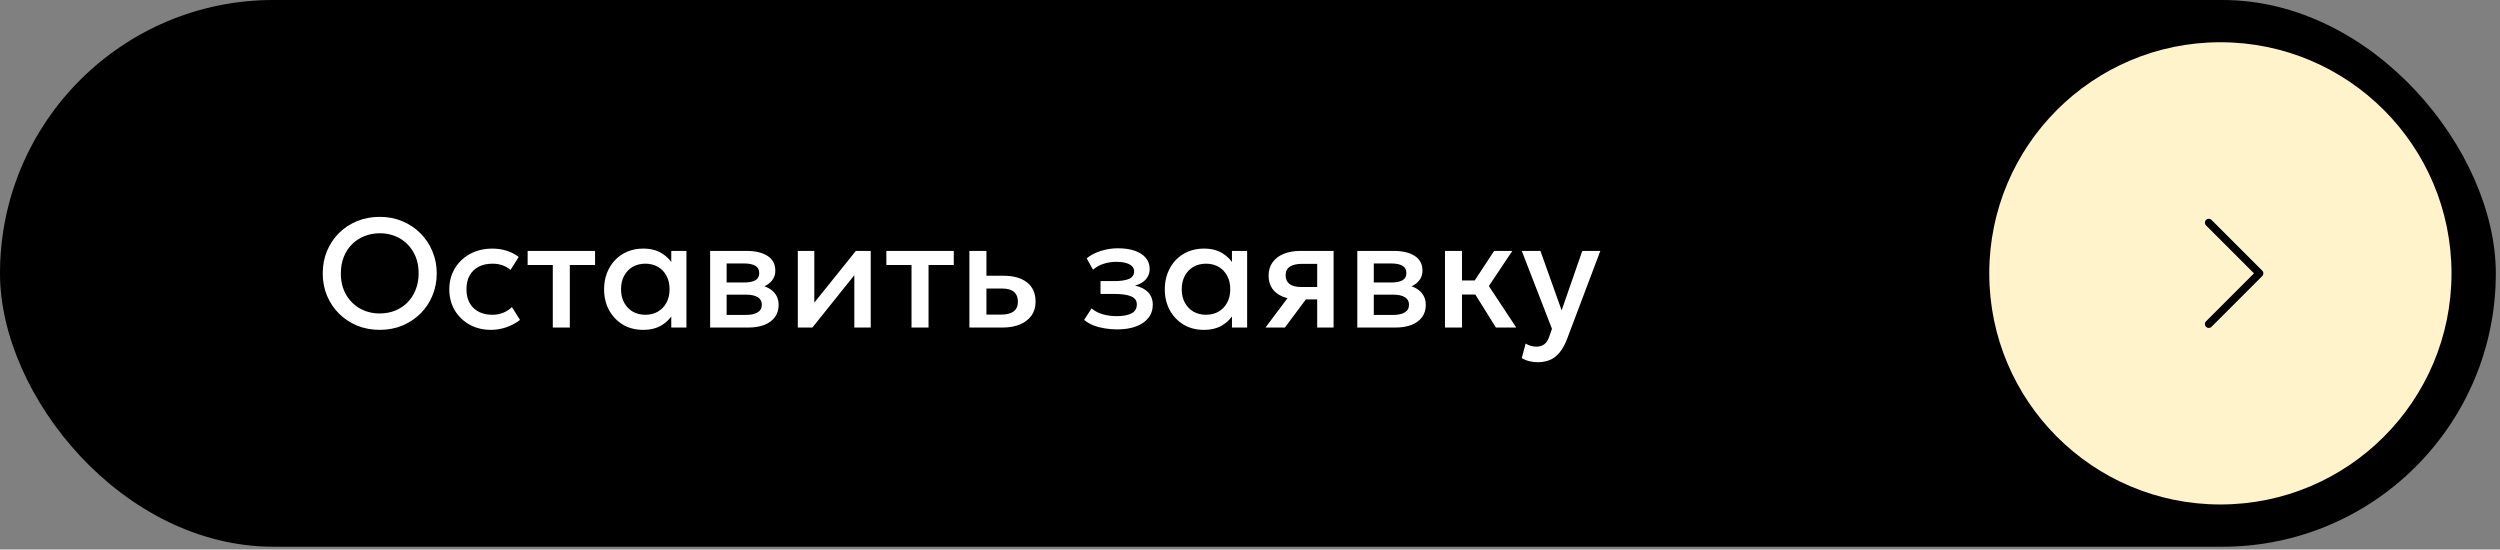 <?xml version="1.0" encoding="UTF-8"?> <svg xmlns="http://www.w3.org/2000/svg" width="323" height="71" viewBox="0 0 323 71" fill="none"><rect x="0" y="0" width="323" height="71" fill="#808080" stroke="none"/><rect width="322.46" height="70.635" rx="35.318" fill="black"></rect><path d="M49.067 42.618C48.014 42.618 47.037 42.434 46.137 42.068C45.244 41.694 44.464 41.178 43.797 40.518C43.137 39.858 42.62 39.084 42.247 38.198C41.88 37.311 41.697 36.351 41.697 35.318C41.697 34.278 41.88 33.314 42.247 32.428C42.62 31.541 43.137 30.768 43.797 30.108C44.464 29.448 45.244 28.934 46.137 28.568C47.037 28.201 48.014 28.018 49.067 28.018C50.114 28.018 51.084 28.204 51.977 28.578C52.87 28.951 53.65 29.471 54.317 30.138C54.984 30.804 55.5 31.581 55.867 32.468C56.24 33.348 56.427 34.298 56.427 35.318C56.427 36.351 56.24 37.311 55.867 38.198C55.5 39.084 54.984 39.858 54.317 40.518C53.65 41.178 52.87 41.694 51.977 42.068C51.084 42.434 50.114 42.618 49.067 42.618ZM49.067 40.498C49.774 40.498 50.43 40.378 51.037 40.138C51.65 39.891 52.184 39.541 52.637 39.088C53.09 38.628 53.444 38.081 53.697 37.448C53.957 36.808 54.087 36.098 54.087 35.318C54.087 34.271 53.864 33.361 53.417 32.588C52.977 31.808 52.377 31.204 51.617 30.778C50.857 30.351 50.007 30.138 49.067 30.138C48.36 30.138 47.7 30.261 47.087 30.508C46.48 30.748 45.947 31.094 45.487 31.548C45.034 32.001 44.677 32.548 44.417 33.188C44.164 33.821 44.037 34.531 44.037 35.318C44.037 36.364 44.26 37.278 44.707 38.058C45.154 38.831 45.754 39.431 46.507 39.858C47.267 40.284 48.12 40.498 49.067 40.498ZM63.438 42.618C62.398 42.618 61.471 42.391 60.658 41.938C59.845 41.478 59.205 40.854 58.738 40.068C58.278 39.274 58.048 38.374 58.048 37.368C58.048 36.608 58.185 35.911 58.458 35.278C58.731 34.638 59.118 34.081 59.618 33.608C60.118 33.134 60.705 32.768 61.378 32.508C62.058 32.248 62.795 32.118 63.588 32.118C64.255 32.118 64.871 32.208 65.438 32.388C66.011 32.561 66.538 32.831 67.018 33.198L65.958 34.878C65.651 34.604 65.298 34.401 64.898 34.268C64.505 34.134 64.085 34.068 63.638 34.068C62.945 34.068 62.348 34.198 61.848 34.458C61.348 34.718 60.958 35.094 60.678 35.588C60.405 36.074 60.268 36.664 60.268 37.358C60.268 38.391 60.568 39.201 61.168 39.788C61.775 40.374 62.598 40.668 63.638 40.668C64.132 40.668 64.598 40.578 65.038 40.398C65.478 40.211 65.845 39.968 66.138 39.668L67.188 41.338C66.662 41.738 66.075 42.051 65.428 42.278C64.781 42.504 64.118 42.618 63.438 42.618ZM71.421 42.318V34.238H68.171V32.418H76.881V34.238H73.621V42.318H71.421ZM83.088 42.618C82.102 42.618 81.228 42.391 80.468 41.938C79.715 41.478 79.121 40.854 78.688 40.068C78.261 39.274 78.048 38.374 78.048 37.368C78.048 36.614 78.171 35.918 78.418 35.278C78.665 34.638 79.011 34.081 79.458 33.608C79.905 33.134 80.438 32.768 81.058 32.508C81.678 32.248 82.355 32.118 83.088 32.118C84.061 32.118 84.875 32.324 85.528 32.738C86.188 33.151 86.692 33.684 87.038 34.338L86.728 34.808V32.418H88.688V42.318H86.728V39.928L87.038 40.398C86.692 41.051 86.188 41.584 85.528 41.998C84.875 42.411 84.061 42.618 83.088 42.618ZM83.378 40.668C83.978 40.668 84.515 40.534 84.988 40.268C85.462 39.994 85.832 39.611 86.098 39.118C86.371 38.624 86.508 38.041 86.508 37.368C86.508 36.694 86.371 36.111 86.098 35.618C85.832 35.118 85.462 34.734 84.988 34.468C84.515 34.201 83.978 34.068 83.378 34.068C82.772 34.068 82.231 34.201 81.758 34.468C81.291 34.734 80.921 35.118 80.648 35.618C80.375 36.111 80.238 36.694 80.238 37.368C80.238 38.041 80.375 38.624 80.648 39.118C80.921 39.611 81.291 39.994 81.758 40.268C82.231 40.534 82.772 40.668 83.378 40.668ZM91.75 42.318V32.418H96.47C97.59 32.418 98.486 32.631 99.16 33.058C99.833 33.484 100.17 34.124 100.17 34.978C100.17 35.378 100.073 35.734 99.88 36.048C99.686 36.354 99.42 36.611 99.08 36.818C98.74 37.024 98.343 37.174 97.89 37.268L97.85 36.778C98.723 36.898 99.4 37.188 99.88 37.648C100.36 38.108 100.6 38.691 100.6 39.398C100.6 39.998 100.443 40.518 100.13 40.958C99.816 41.391 99.366 41.728 98.78 41.968C98.193 42.201 97.49 42.318 96.67 42.318H91.75ZM93.88 40.688H96.37C97.03 40.688 97.536 40.578 97.89 40.358C98.25 40.138 98.43 39.808 98.43 39.368C98.43 38.934 98.253 38.611 97.9 38.398C97.546 38.178 97.036 38.068 96.37 38.068H93.59V36.498H96.14C96.76 36.498 97.24 36.404 97.58 36.218C97.92 36.024 98.09 35.711 98.09 35.278C98.09 34.844 97.92 34.531 97.58 34.338C97.24 34.138 96.76 34.038 96.14 34.038H93.88V40.688ZM103.078 42.318V32.418H105.208V39.098L110.578 32.418H112.498V42.318H110.378V35.558L104.958 42.318H103.078ZM117.768 42.318V34.238H114.518V32.418H123.228V34.238H119.968V42.318H117.768ZM125.246 42.318V32.418H127.446V40.648H129.336C130.056 40.648 130.599 40.508 130.966 40.228C131.332 39.948 131.516 39.531 131.516 38.978C131.516 38.431 131.346 38.011 131.006 37.718C130.666 37.424 130.166 37.278 129.506 37.278H127.146V35.628H129.676C130.956 35.628 131.962 35.914 132.696 36.488C133.429 37.061 133.796 37.891 133.796 38.978C133.796 39.678 133.619 40.278 133.266 40.778C132.912 41.271 132.416 41.651 131.776 41.918C131.142 42.184 130.399 42.318 129.546 42.318H125.246ZM144.348 42.558C143.794 42.558 143.261 42.514 142.748 42.428C142.234 42.348 141.751 42.221 141.298 42.048C140.844 41.868 140.434 41.631 140.068 41.338L141.028 39.848C141.448 40.201 141.944 40.458 142.518 40.618C143.091 40.771 143.674 40.848 144.268 40.848C145.074 40.848 145.711 40.731 146.178 40.498C146.644 40.258 146.878 39.864 146.878 39.318C146.878 38.838 146.631 38.494 146.138 38.288C145.651 38.081 144.941 37.978 144.008 37.978H142.188V36.318H143.948C144.774 36.318 145.411 36.224 145.858 36.038C146.304 35.844 146.528 35.518 146.528 35.058C146.528 34.784 146.431 34.558 146.238 34.378C146.051 34.198 145.784 34.061 145.438 33.968C145.098 33.874 144.698 33.828 144.238 33.828C143.671 33.828 143.124 33.911 142.598 34.078C142.071 34.244 141.611 34.501 141.218 34.848L140.398 33.378C140.904 32.958 141.518 32.638 142.238 32.418C142.958 32.191 143.684 32.078 144.418 32.078C145.271 32.078 146.004 32.184 146.618 32.398C147.231 32.611 147.704 32.918 148.038 33.318C148.371 33.718 148.538 34.201 148.538 34.768C148.538 35.274 148.374 35.714 148.048 36.088C147.728 36.461 147.261 36.731 146.648 36.898C147.394 37.064 147.961 37.358 148.348 37.778C148.741 38.198 148.938 38.724 148.938 39.358C148.938 40.024 148.748 40.598 148.368 41.078C147.994 41.551 147.461 41.918 146.768 42.178C146.081 42.431 145.274 42.558 144.348 42.558ZM155.53 42.618C154.543 42.618 153.67 42.391 152.91 41.938C152.156 41.478 151.563 40.854 151.13 40.068C150.703 39.274 150.49 38.374 150.49 37.368C150.49 36.614 150.613 35.918 150.86 35.278C151.106 34.638 151.453 34.081 151.9 33.608C152.346 33.134 152.88 32.768 153.5 32.508C154.12 32.248 154.796 32.118 155.53 32.118C156.503 32.118 157.316 32.324 157.97 32.738C158.63 33.151 159.133 33.684 159.48 34.338L159.17 34.808V32.418H161.13V42.318H159.17V39.928L159.48 40.398C159.133 41.051 158.63 41.584 157.97 41.998C157.316 42.411 156.503 42.618 155.53 42.618ZM155.82 40.668C156.42 40.668 156.956 40.534 157.43 40.268C157.903 39.994 158.273 39.611 158.54 39.118C158.813 38.624 158.95 38.041 158.95 37.368C158.95 36.694 158.813 36.111 158.54 35.618C158.273 35.118 157.903 34.734 157.43 34.468C156.956 34.201 156.42 34.068 155.82 34.068C155.213 34.068 154.673 34.201 154.2 34.468C153.733 34.734 153.363 35.118 153.09 35.618C152.816 36.111 152.68 36.694 152.68 37.368C152.68 38.041 152.816 38.624 153.09 39.118C153.363 39.611 153.733 39.994 154.2 40.268C154.673 40.534 155.213 40.668 155.82 40.668ZM163.501 42.318L167.301 37.248L167.781 38.668C166.961 38.674 166.261 38.554 165.681 38.308C165.101 38.054 164.658 37.701 164.351 37.248C164.051 36.788 163.901 36.244 163.901 35.618C163.901 34.944 164.071 34.371 164.411 33.898C164.751 33.418 165.231 33.051 165.851 32.798C166.471 32.544 167.198 32.418 168.031 32.418H172.301V42.318H170.181V34.088H168.251C167.544 34.088 167.008 34.211 166.641 34.458C166.281 34.704 166.101 35.074 166.101 35.568C166.101 36.048 166.268 36.421 166.601 36.688C166.941 36.948 167.431 37.078 168.071 37.078H170.461V38.678H168.721L166.011 42.318H163.501ZM175.363 42.318V32.418H180.083C181.203 32.418 182.1 32.631 182.773 33.058C183.446 33.484 183.783 34.124 183.783 34.978C183.783 35.378 183.686 35.734 183.493 36.048C183.3 36.354 183.033 36.611 182.693 36.818C182.353 37.024 181.956 37.174 181.503 37.268L181.463 36.778C182.336 36.898 183.013 37.188 183.493 37.648C183.973 38.108 184.213 38.691 184.213 39.398C184.213 39.998 184.056 40.518 183.743 40.958C183.43 41.391 182.98 41.728 182.393 41.968C181.806 42.201 181.103 42.318 180.283 42.318H175.363ZM177.493 40.688H179.983C180.643 40.688 181.15 40.578 181.503 40.358C181.863 40.138 182.043 39.808 182.043 39.368C182.043 38.934 181.866 38.611 181.513 38.398C181.16 38.178 180.65 38.068 179.983 38.068H177.203V36.498H179.753C180.373 36.498 180.853 36.404 181.193 36.218C181.533 36.024 181.703 35.711 181.703 35.278C181.703 34.844 181.533 34.531 181.193 34.338C180.853 34.138 180.373 34.038 179.753 34.038H177.493V40.688ZM193.271 42.318L189.991 37.058L193.041 32.418H195.391L192.361 36.958L195.901 42.318H193.271ZM186.691 42.318V32.418H188.891V36.238H191.871V38.058H188.891V42.318H186.691ZM198.693 46.798C198.333 46.798 197.98 46.758 197.633 46.678C197.287 46.598 196.947 46.461 196.613 46.268L197.113 44.388C197.32 44.521 197.547 44.621 197.793 44.688C198.04 44.754 198.26 44.788 198.453 44.788C198.92 44.788 199.287 44.678 199.553 44.458C199.82 44.238 200.03 43.898 200.183 43.438L200.513 42.478L196.613 32.418H199.023L201.763 40.098L204.433 32.418H206.763L202.483 43.748C202.177 44.541 201.833 45.158 201.453 45.598C201.073 46.044 200.653 46.354 200.193 46.528C199.733 46.708 199.233 46.798 198.693 46.798Z" fill="white"></path><circle cx="286.873" cy="35.318" r="29.86" fill="#FFF3CB"></circle><path d="M285.373 41.869L291.924 35.318L285.373 28.767" stroke="black" stroke-linecap="round" stroke-linejoin="round"></path></svg> 
